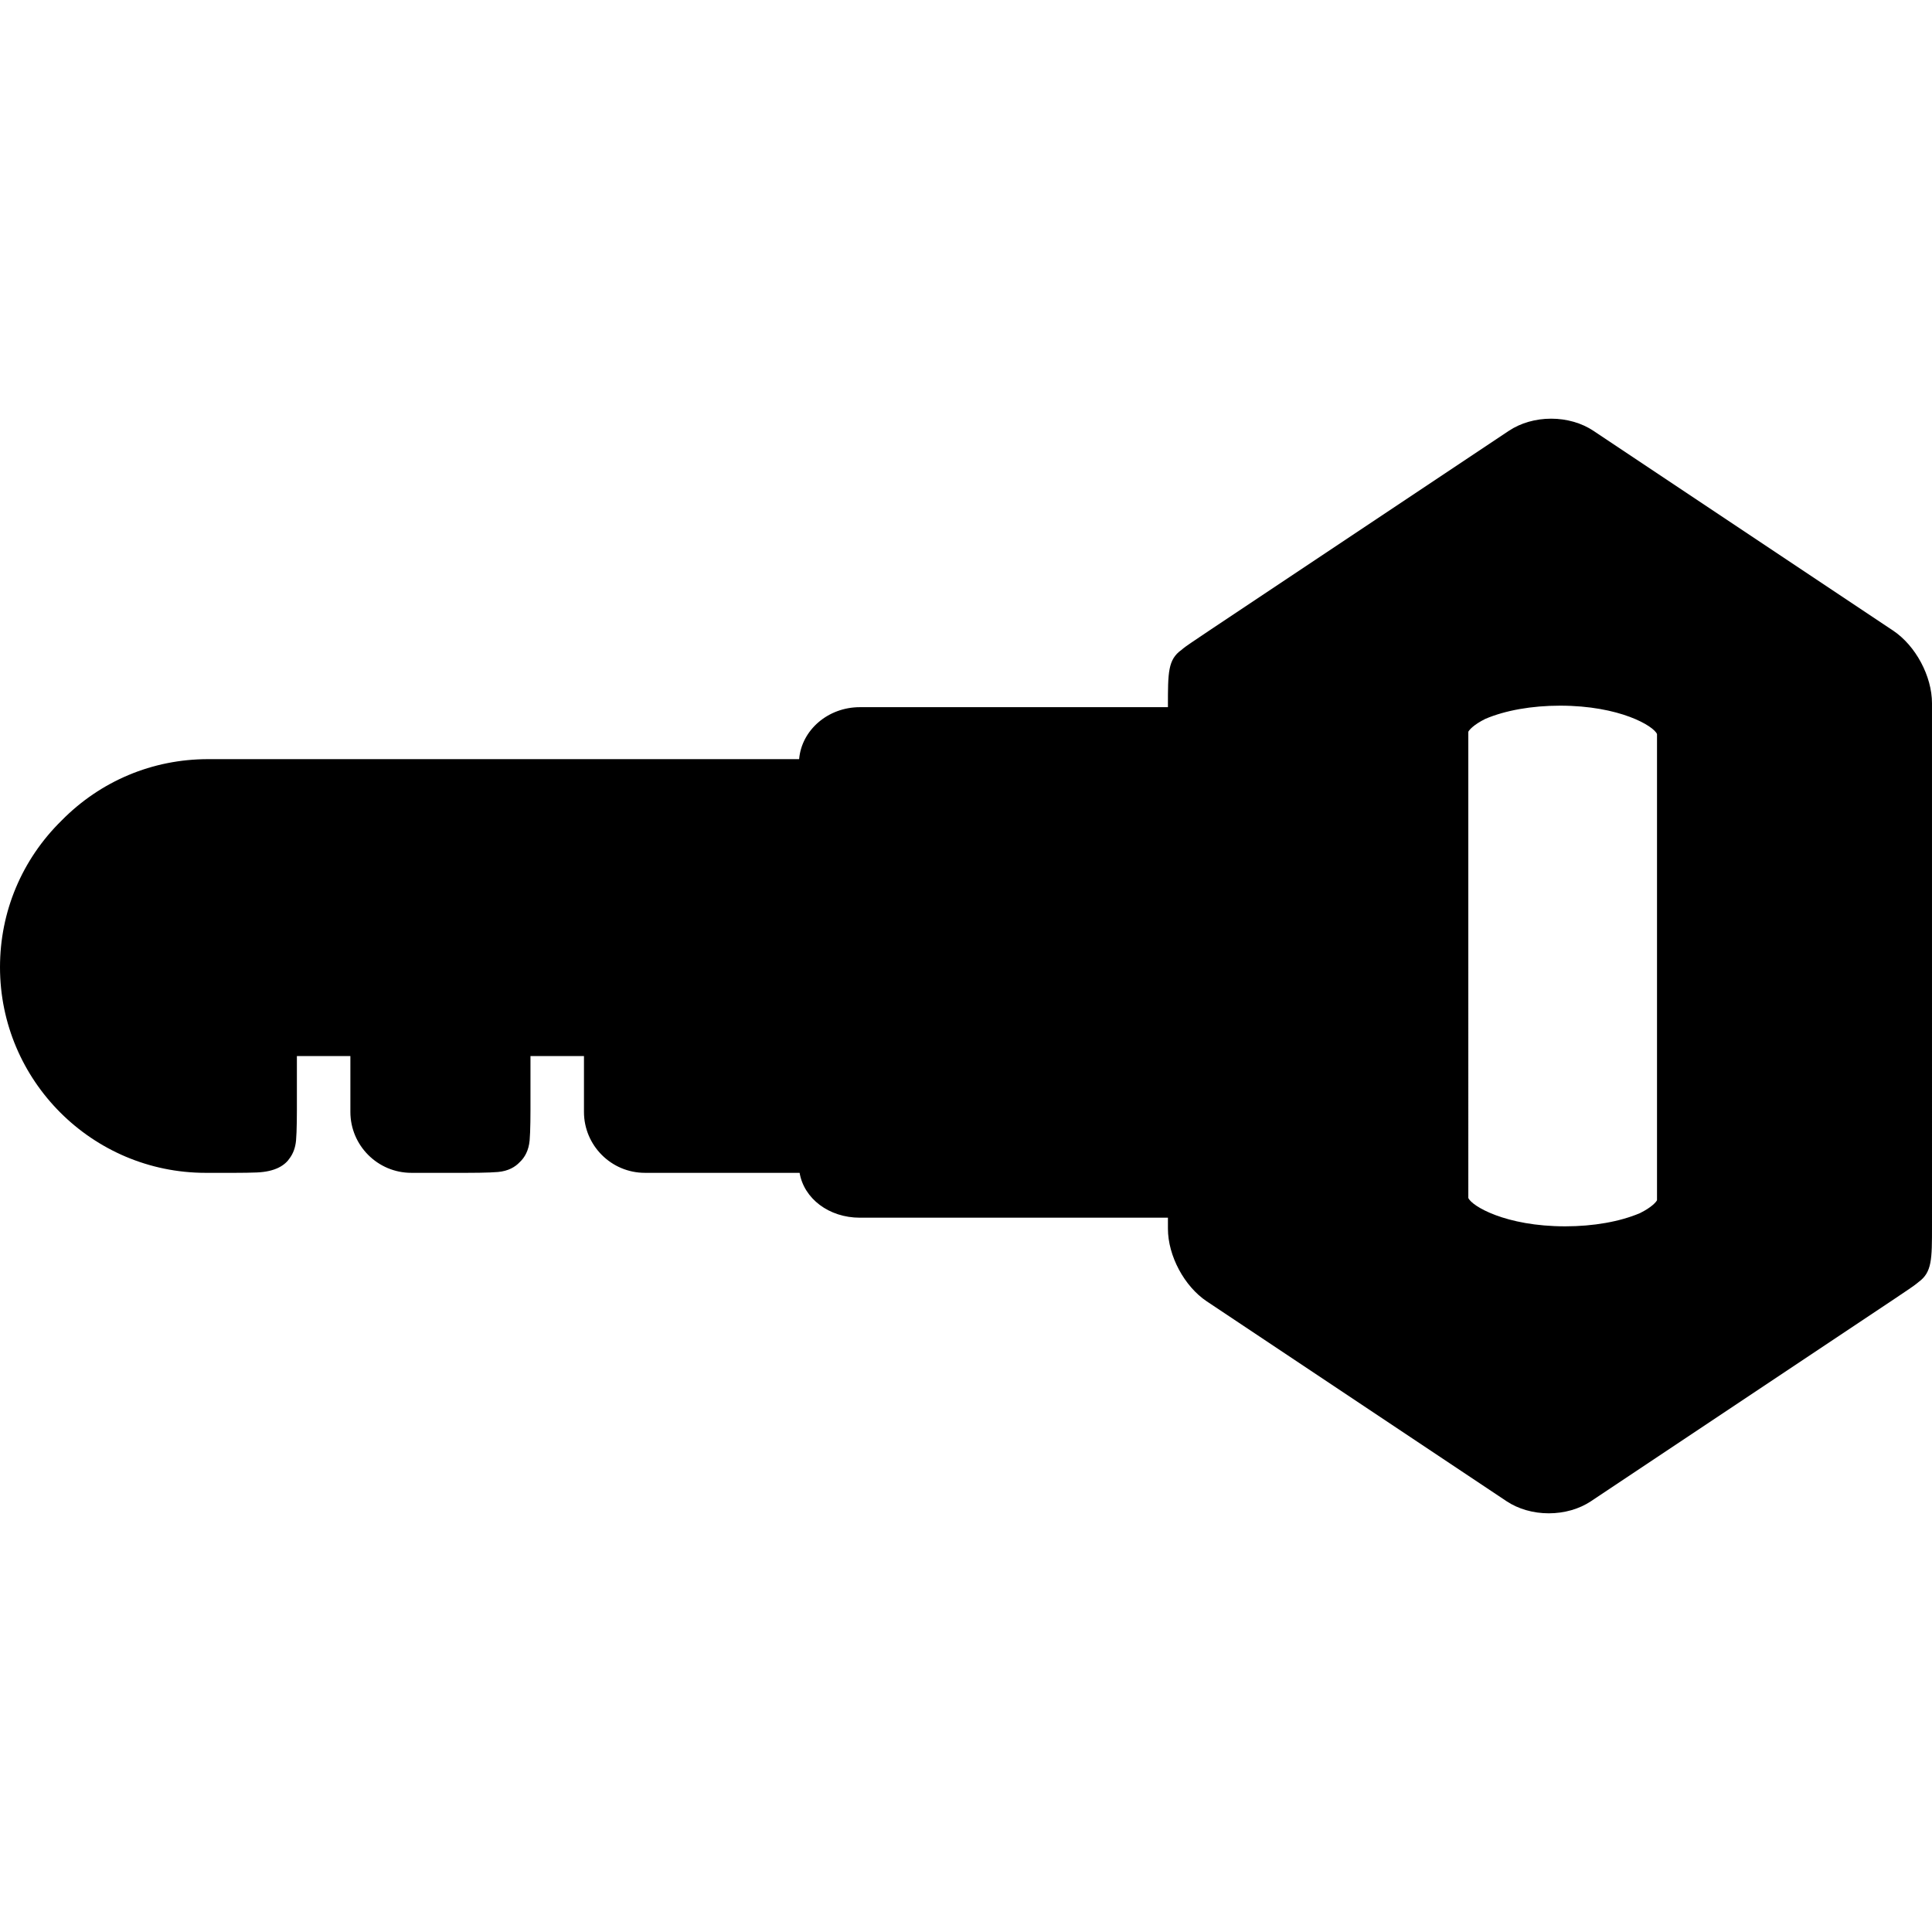 <?xml version="1.0" encoding="iso-8859-1"?>
<!-- Uploaded to: SVG Repo, www.svgrepo.com, Generator: SVG Repo Mixer Tools -->
<!DOCTYPE svg PUBLIC "-//W3C//DTD SVG 1.1//EN" "http://www.w3.org/Graphics/SVG/1.1/DTD/svg11.dtd">
<svg fill="#000000" version="1.1" id="Capa_1" xmlns="http://www.w3.org/2000/svg" xmlns:xlink="http://www.w3.org/1999/xlink" 
	 width="800px" height="800px" viewBox="0 0 582.116 582.117"
	 xml:space="preserve">
<g>
	<g>
		<path d="M582.116,211.907c0-8.167-4.933-17.381-11.726-21.91l-90.295-60.196c-3.531-2.356-8.054-3.651-12.729-3.651
			c-4.679,0-9.198,1.294-12.729,3.651l-90.295,60.196c-2.142,1.426-4.079,2.732-5.483,3.69c-0.991,0.676-1.995,1.361-2.897,2.145
			c-4.061,2.904-4.061,6.809-4.061,16.787v0.456h-92.819c-9.633,0-17.555,6.909-18.302,15.658c-0.019,0-0.037,0-0.058,0H62.681
			c-16.723,0-32.399,6.579-44.153,18.525C6.579,259.019,0,274.695,0,291.415c0,34.168,27.797,61.965,61.965,61.965h8.797
			c2.469,0,4.811-0.04,6.594-0.113c5.655-0.229,8.562-2.176,10.019-4.428c0.937-1.307,1.622-3.017,1.824-5.232
			c0.052-0.578,0.104-1.417,0.144-2.451c0.071-1.849,0.11-4.281,0.11-6.849V318.19h16.117v16.83c0,10.125,8.237,18.359,18.36,18.359
			h16.83c2.567,0,5-0.04,6.848-0.113c1.034-0.04,1.873-0.092,2.451-0.144c3.048-0.278,5.141-1.472,6.542-2.972
			c1.503-1.401,2.696-3.497,2.978-6.545c0.052-0.578,0.104-1.417,0.144-2.451c0.07-1.849,0.11-4.281,0.11-6.849V318.19h16.117v16.83
			c0,10.125,8.237,18.359,18.36,18.359h46.411c0.07,0,0.138,0,0.202,0.006c1.31,7.745,8.816,13.511,18.158,13.511H351.9v3.313
			c0,8.167,4.933,17.381,11.726,21.91l90.295,60.196c3.531,2.355,8.054,3.65,12.729,3.65s9.198-1.295,12.729-3.65l90.294-60.196
			c2.143-1.427,4.079-2.733,5.484-3.69c0.997-0.683,2.004-1.368,2.913-2.154c4.045-2.932,4.045-6.843,4.045-16.778V211.907
			L582.116,211.907z M499.261,221.178v140.454c-0.257,0.535-1.595,2.133-5.144,3.89c-6.022,2.563-14.003,3.975-22.504,3.975
			c-18.008,0-28.21-6.126-29.207-8.559V220.484c0.257-0.536,1.594-2.133,5.144-3.89c6.019-2.564,13.999-3.975,22.503-3.975
			C488.061,212.62,498.263,218.746,499.261,221.178z"/>
	</g>
</g>
</svg>